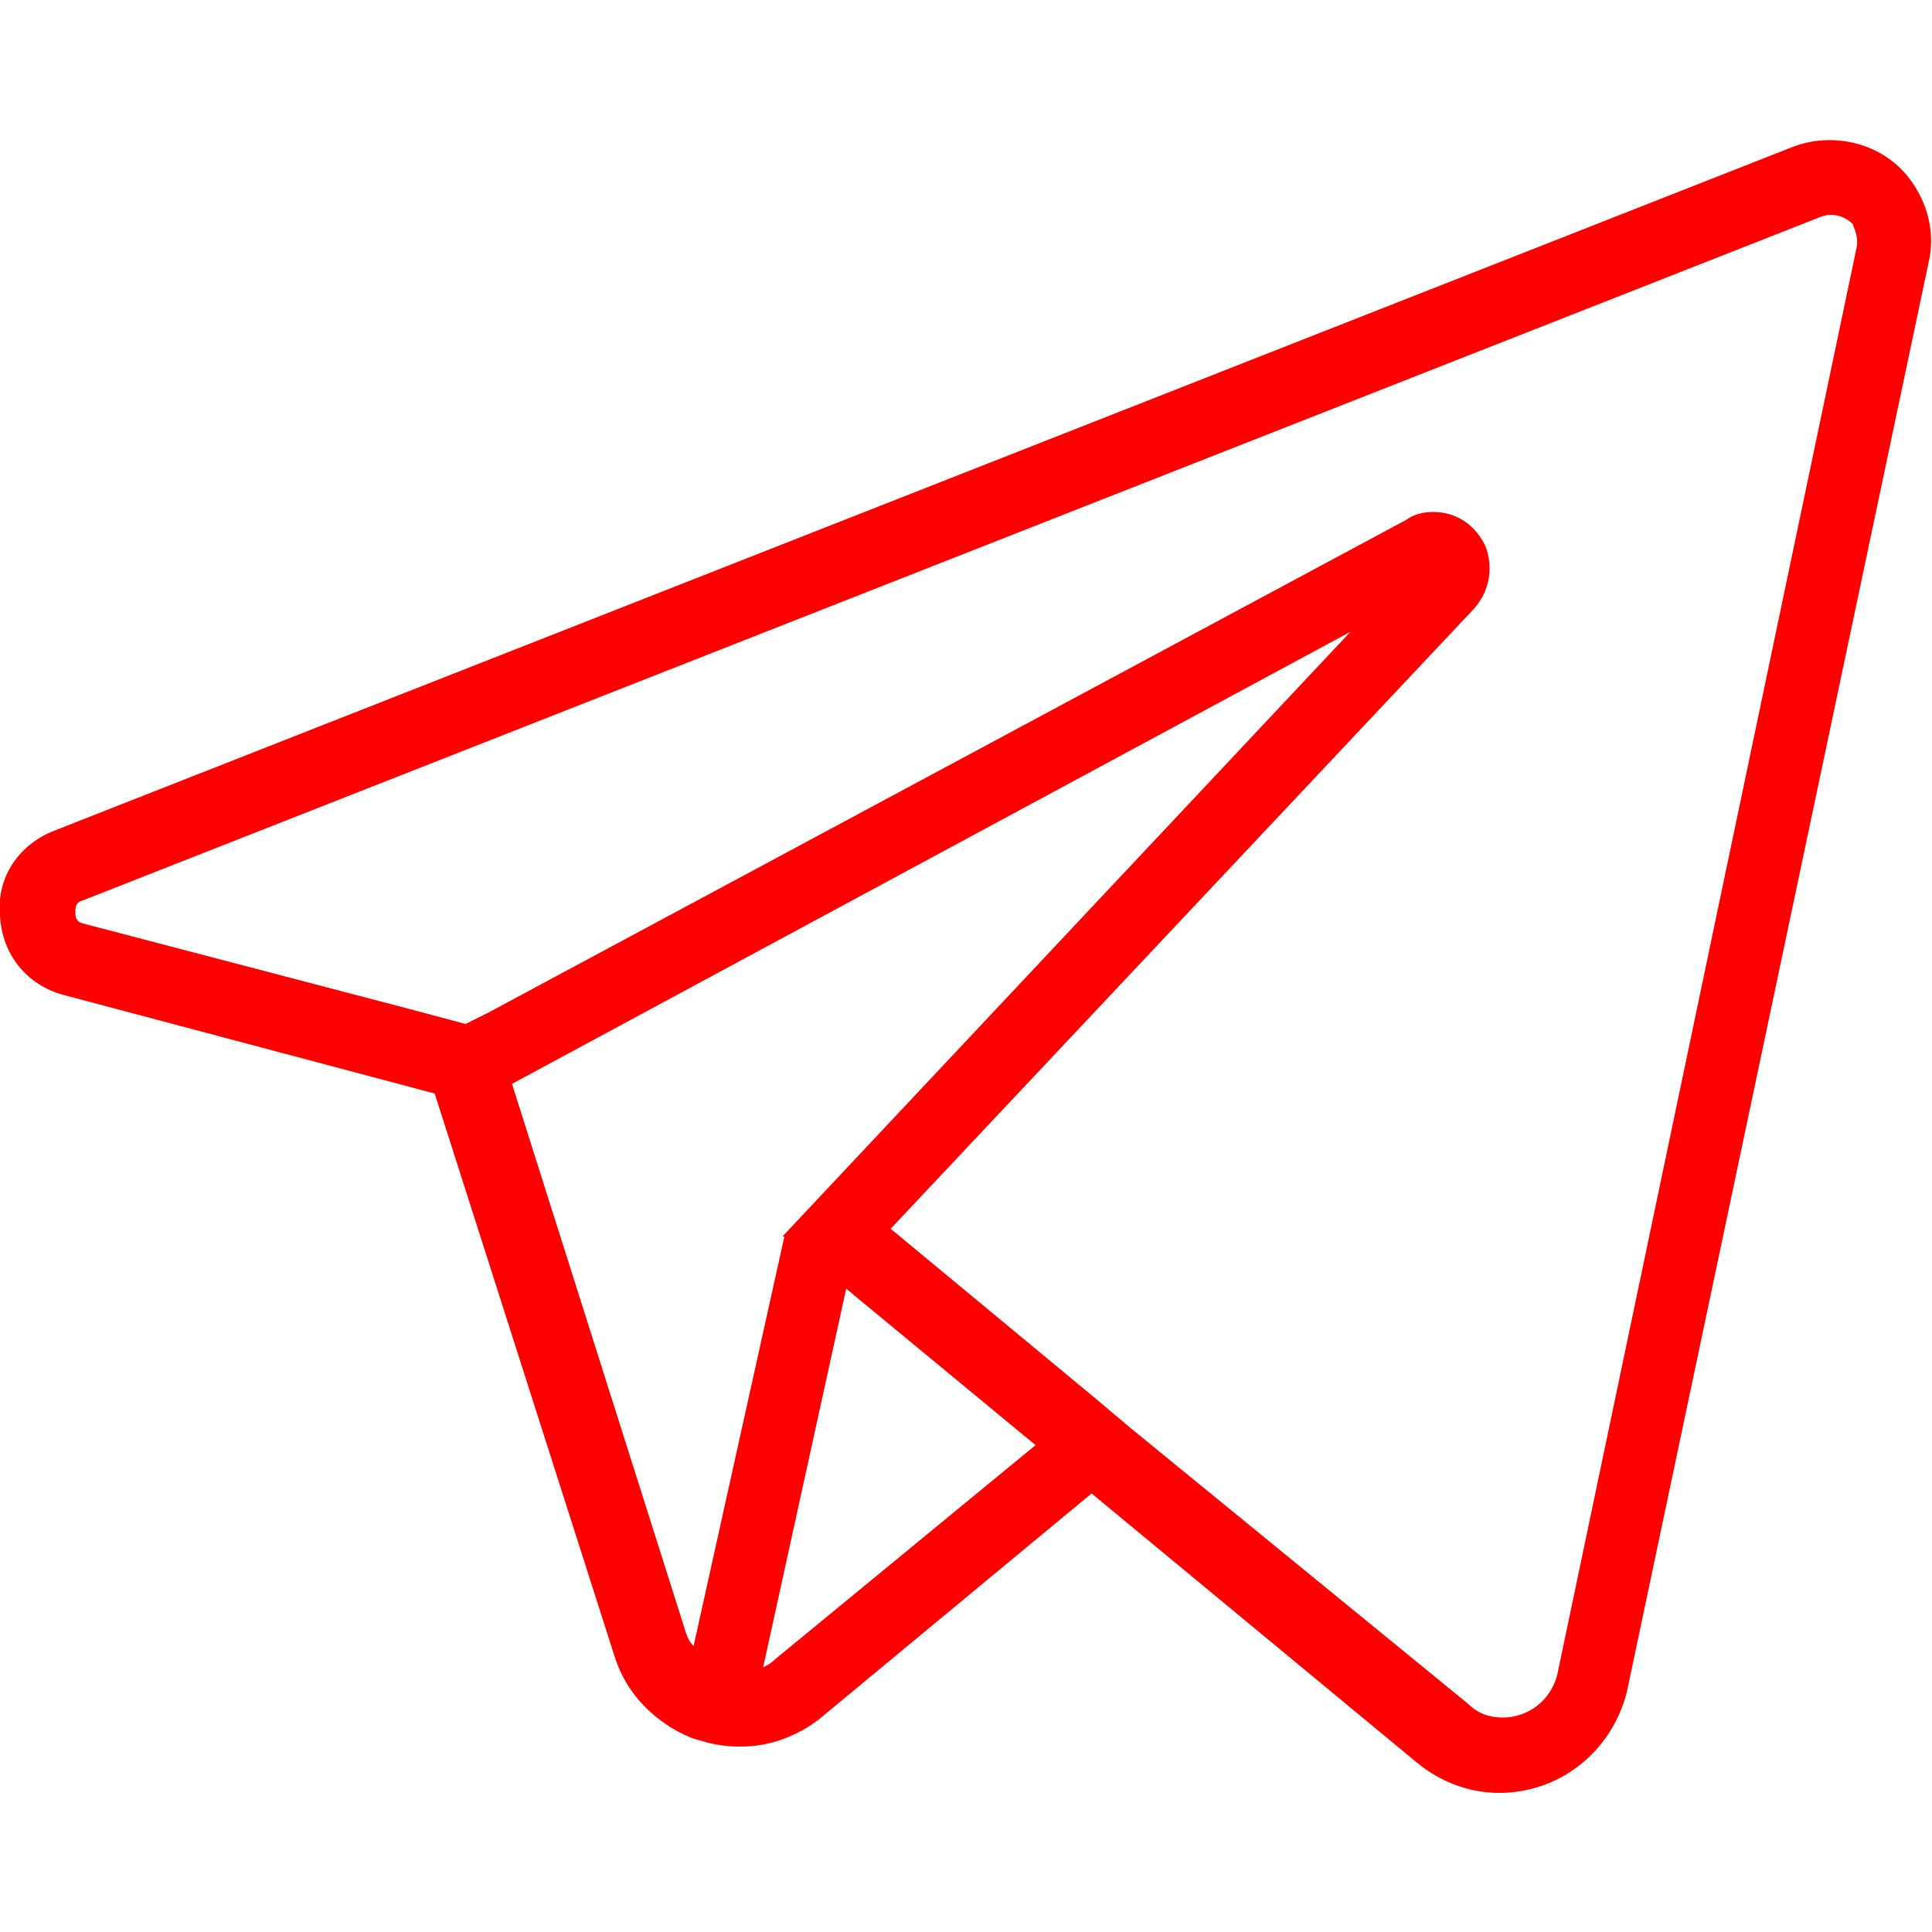 <?xml version="1.0" encoding="UTF-8"?> <!-- Generator: Adobe Illustrator 17.1.0, SVG Export Plug-In . SVG Version: 6.00 Build 0) --> <svg xmlns="http://www.w3.org/2000/svg" xmlns:xlink="http://www.w3.org/1999/xlink" id="Layer_1" x="0px" y="0px" viewBox="0 0 100 100" xml:space="preserve"> <path fill="#ff0000" d="M98.8,9.2c-1.4-1.8-3.9-2.4-6-1.6l-90,35.4c-1.8,0.7-3,2.4-2.8,4.4c0.1,2,1.4,3.6,3.3,4.1l19.2,5.1l9.3,29.1 c0.5,1.6,1.5,2.8,2.9,3.7c0.5,0.3,1.1,0.6,1.6,0.7c0.6,0.2,1.3,0.3,1.9,0.3c0.1,0,0.1,0,0.2,0c1.5,0,3-0.6,4.1-1.5l14-11.6 l16.8,13.9c1.2,1,2.7,1.6,4.3,1.6c3.1,0,5.8-2.1,6.6-5.2l15.6-73.9C100.2,12.1,99.8,10.5,98.8,9.2z M35.5,84.5l-9-28.4l43.4-23.4 L40.5,64l0.1,0l-4.7,21.2C35.7,85,35.6,84.8,35.5,84.5z M40.1,85.9c-0.2,0.2-0.4,0.3-0.6,0.4l4.3-19.6l0.6,0.5l9.2,7.6L40.1,85.9z M96.1,12.8L80.6,86.7c-0.4,1.5-1.7,2.2-2.8,2.2c-0.7,0-1.3-0.2-1.8-0.7L58.5,73.9l-1.9-1.6l-10.5-8.7l30.2-32.1 c0.8-0.9,1-2.1,0.6-3.2c-0.5-1.1-1.5-1.8-2.7-1.8c-0.5,0-1,0.1-1.4,0.4L25.3,52.4L24.1,53l-3-0.8L4.3,47.8c-0.4-0.1-0.4-0.4-0.4-0.6 c0-0.2,0-0.5,0.4-0.6l90-35.4c0.6-0.2,1.2,0,1.6,0.4C96,11.9,96.2,12.3,96.1,12.8z"></path> </svg> 